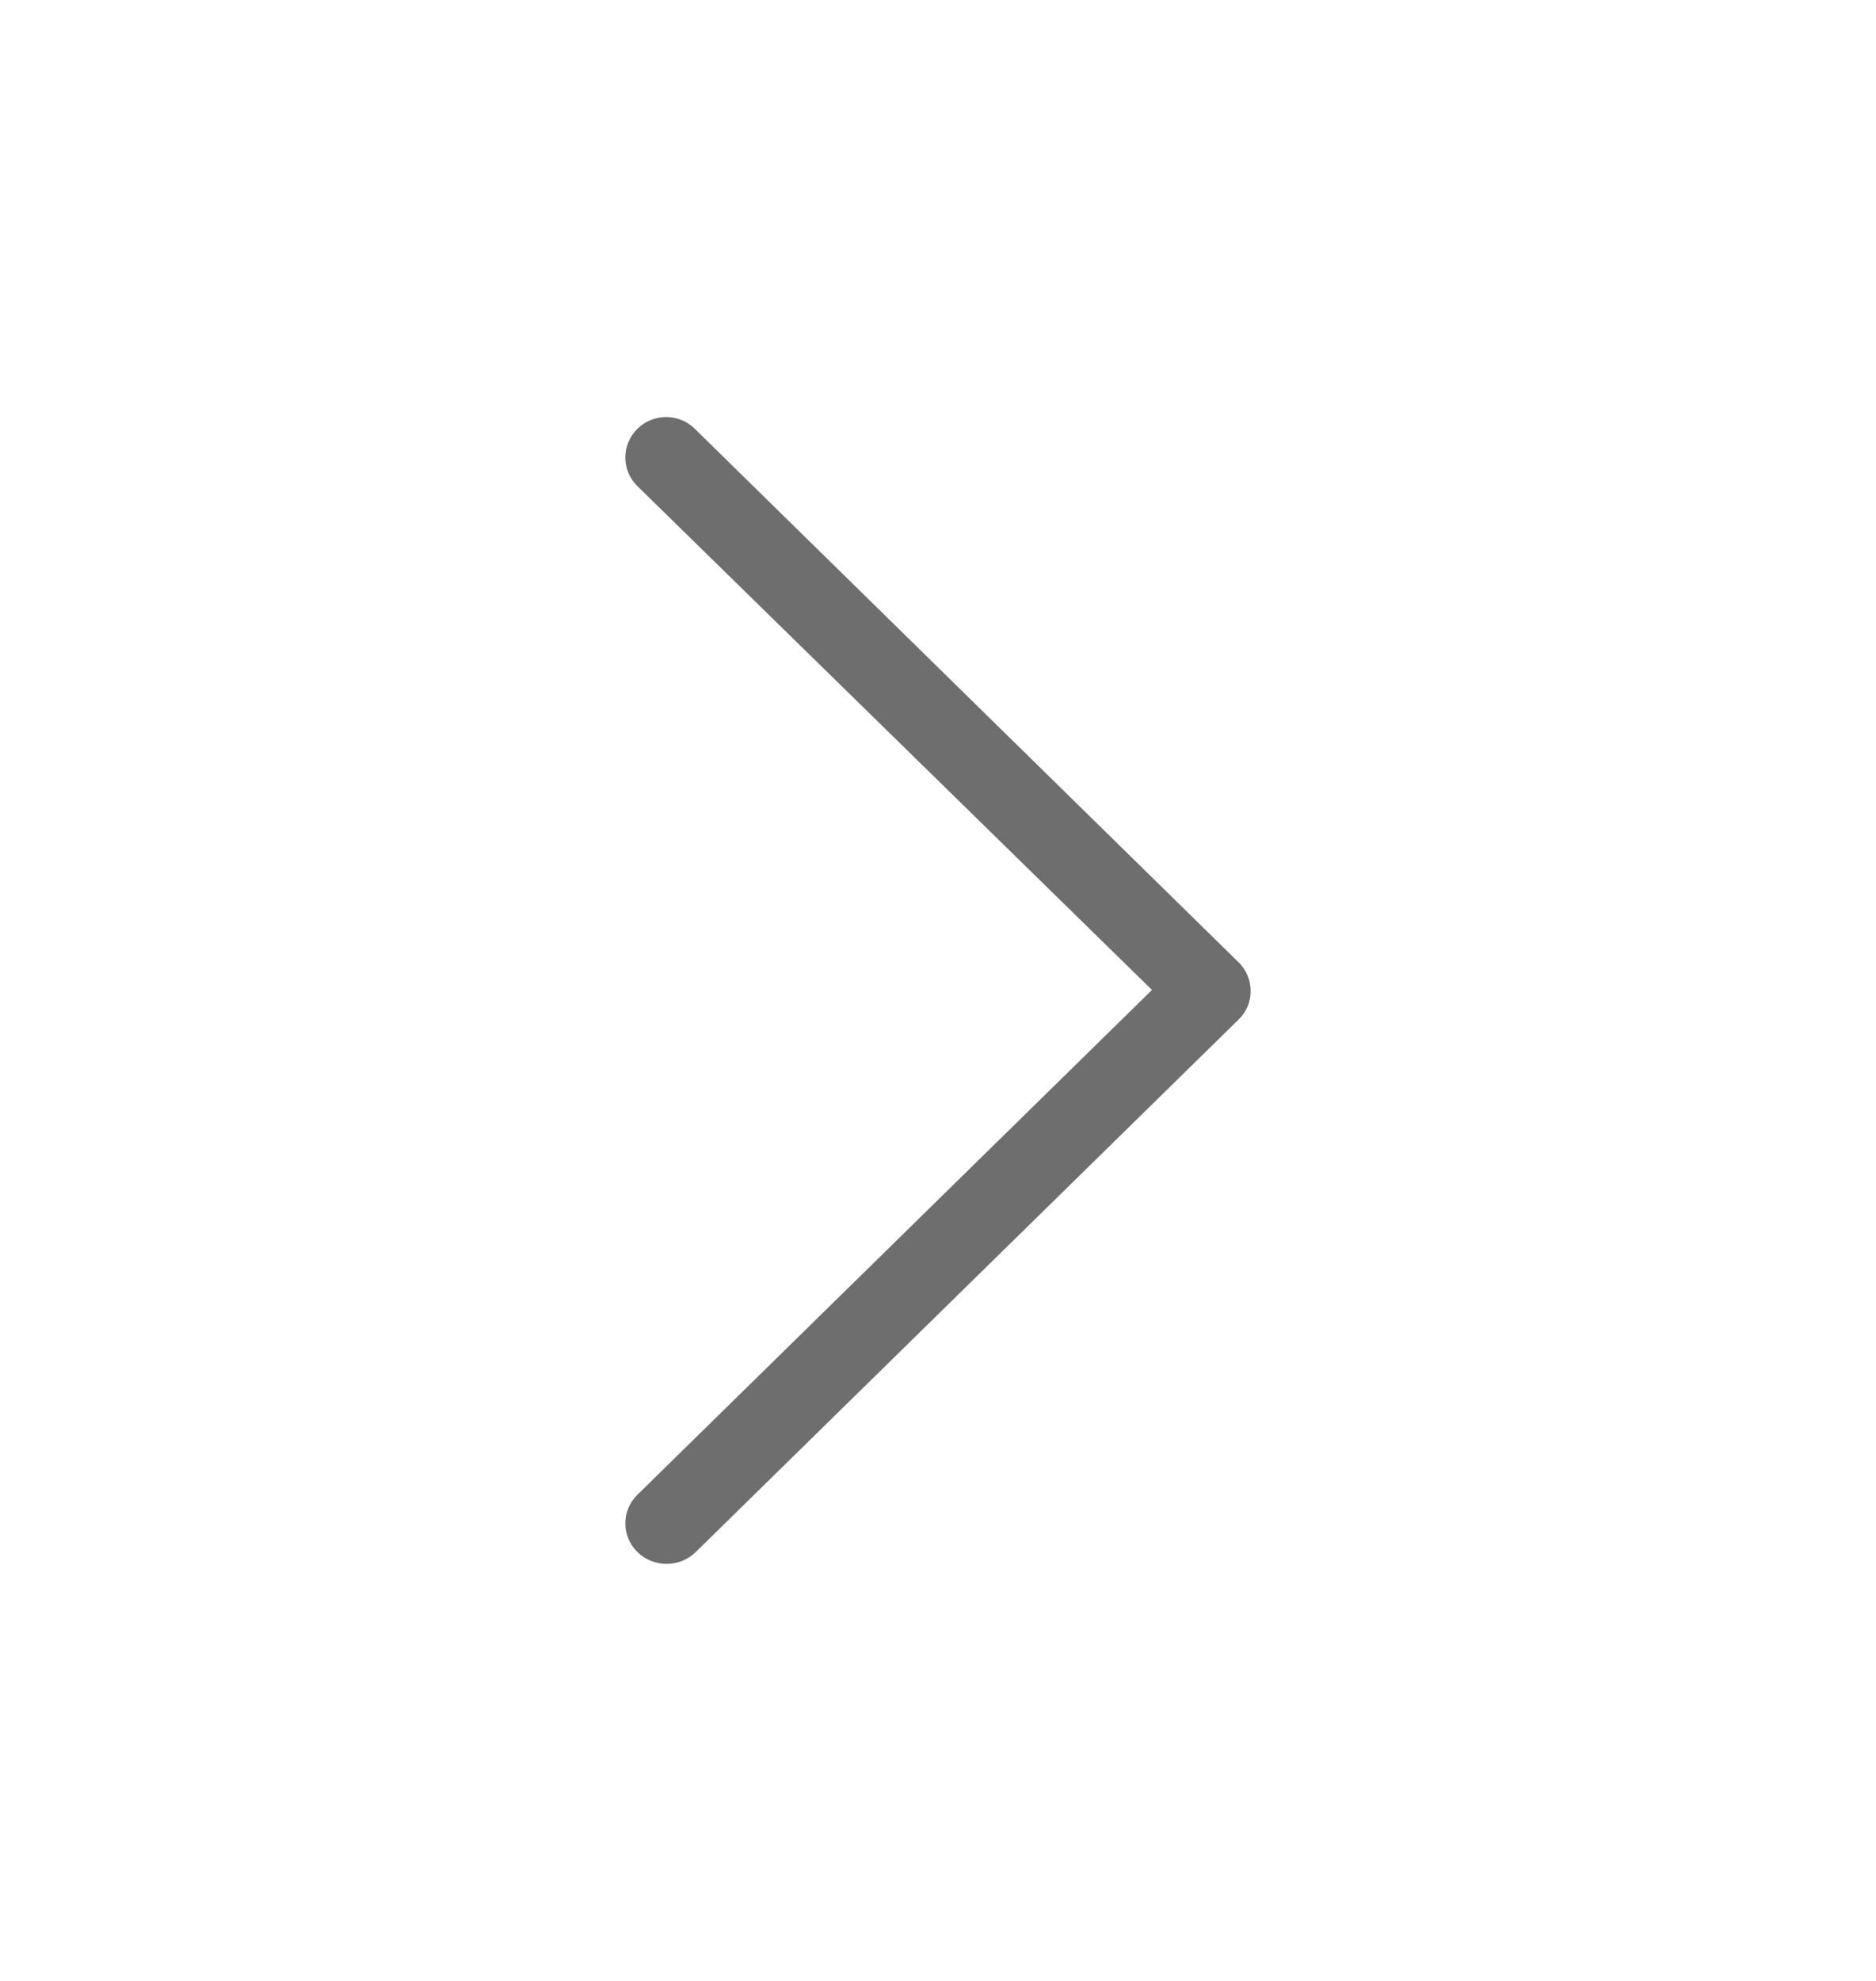 <svg width="18" height="19" viewBox="0 0 18 19" fill="none" xmlns="http://www.w3.org/2000/svg">
<path d="M6.116 4.113C5.961 4.265 5.961 4.511 6.116 4.663L11.053 9.495L6.116 14.337C5.961 14.488 5.961 14.735 6.116 14.886C6.27 15.038 6.522 15.038 6.676 14.886L11.884 9.779C11.962 9.703 12 9.609 12 9.504C12 9.409 11.962 9.305 11.884 9.23L6.676 4.122C6.522 3.961 6.27 3.961 6.116 4.113Z" fill="#6E6E6E"/>
</svg>
